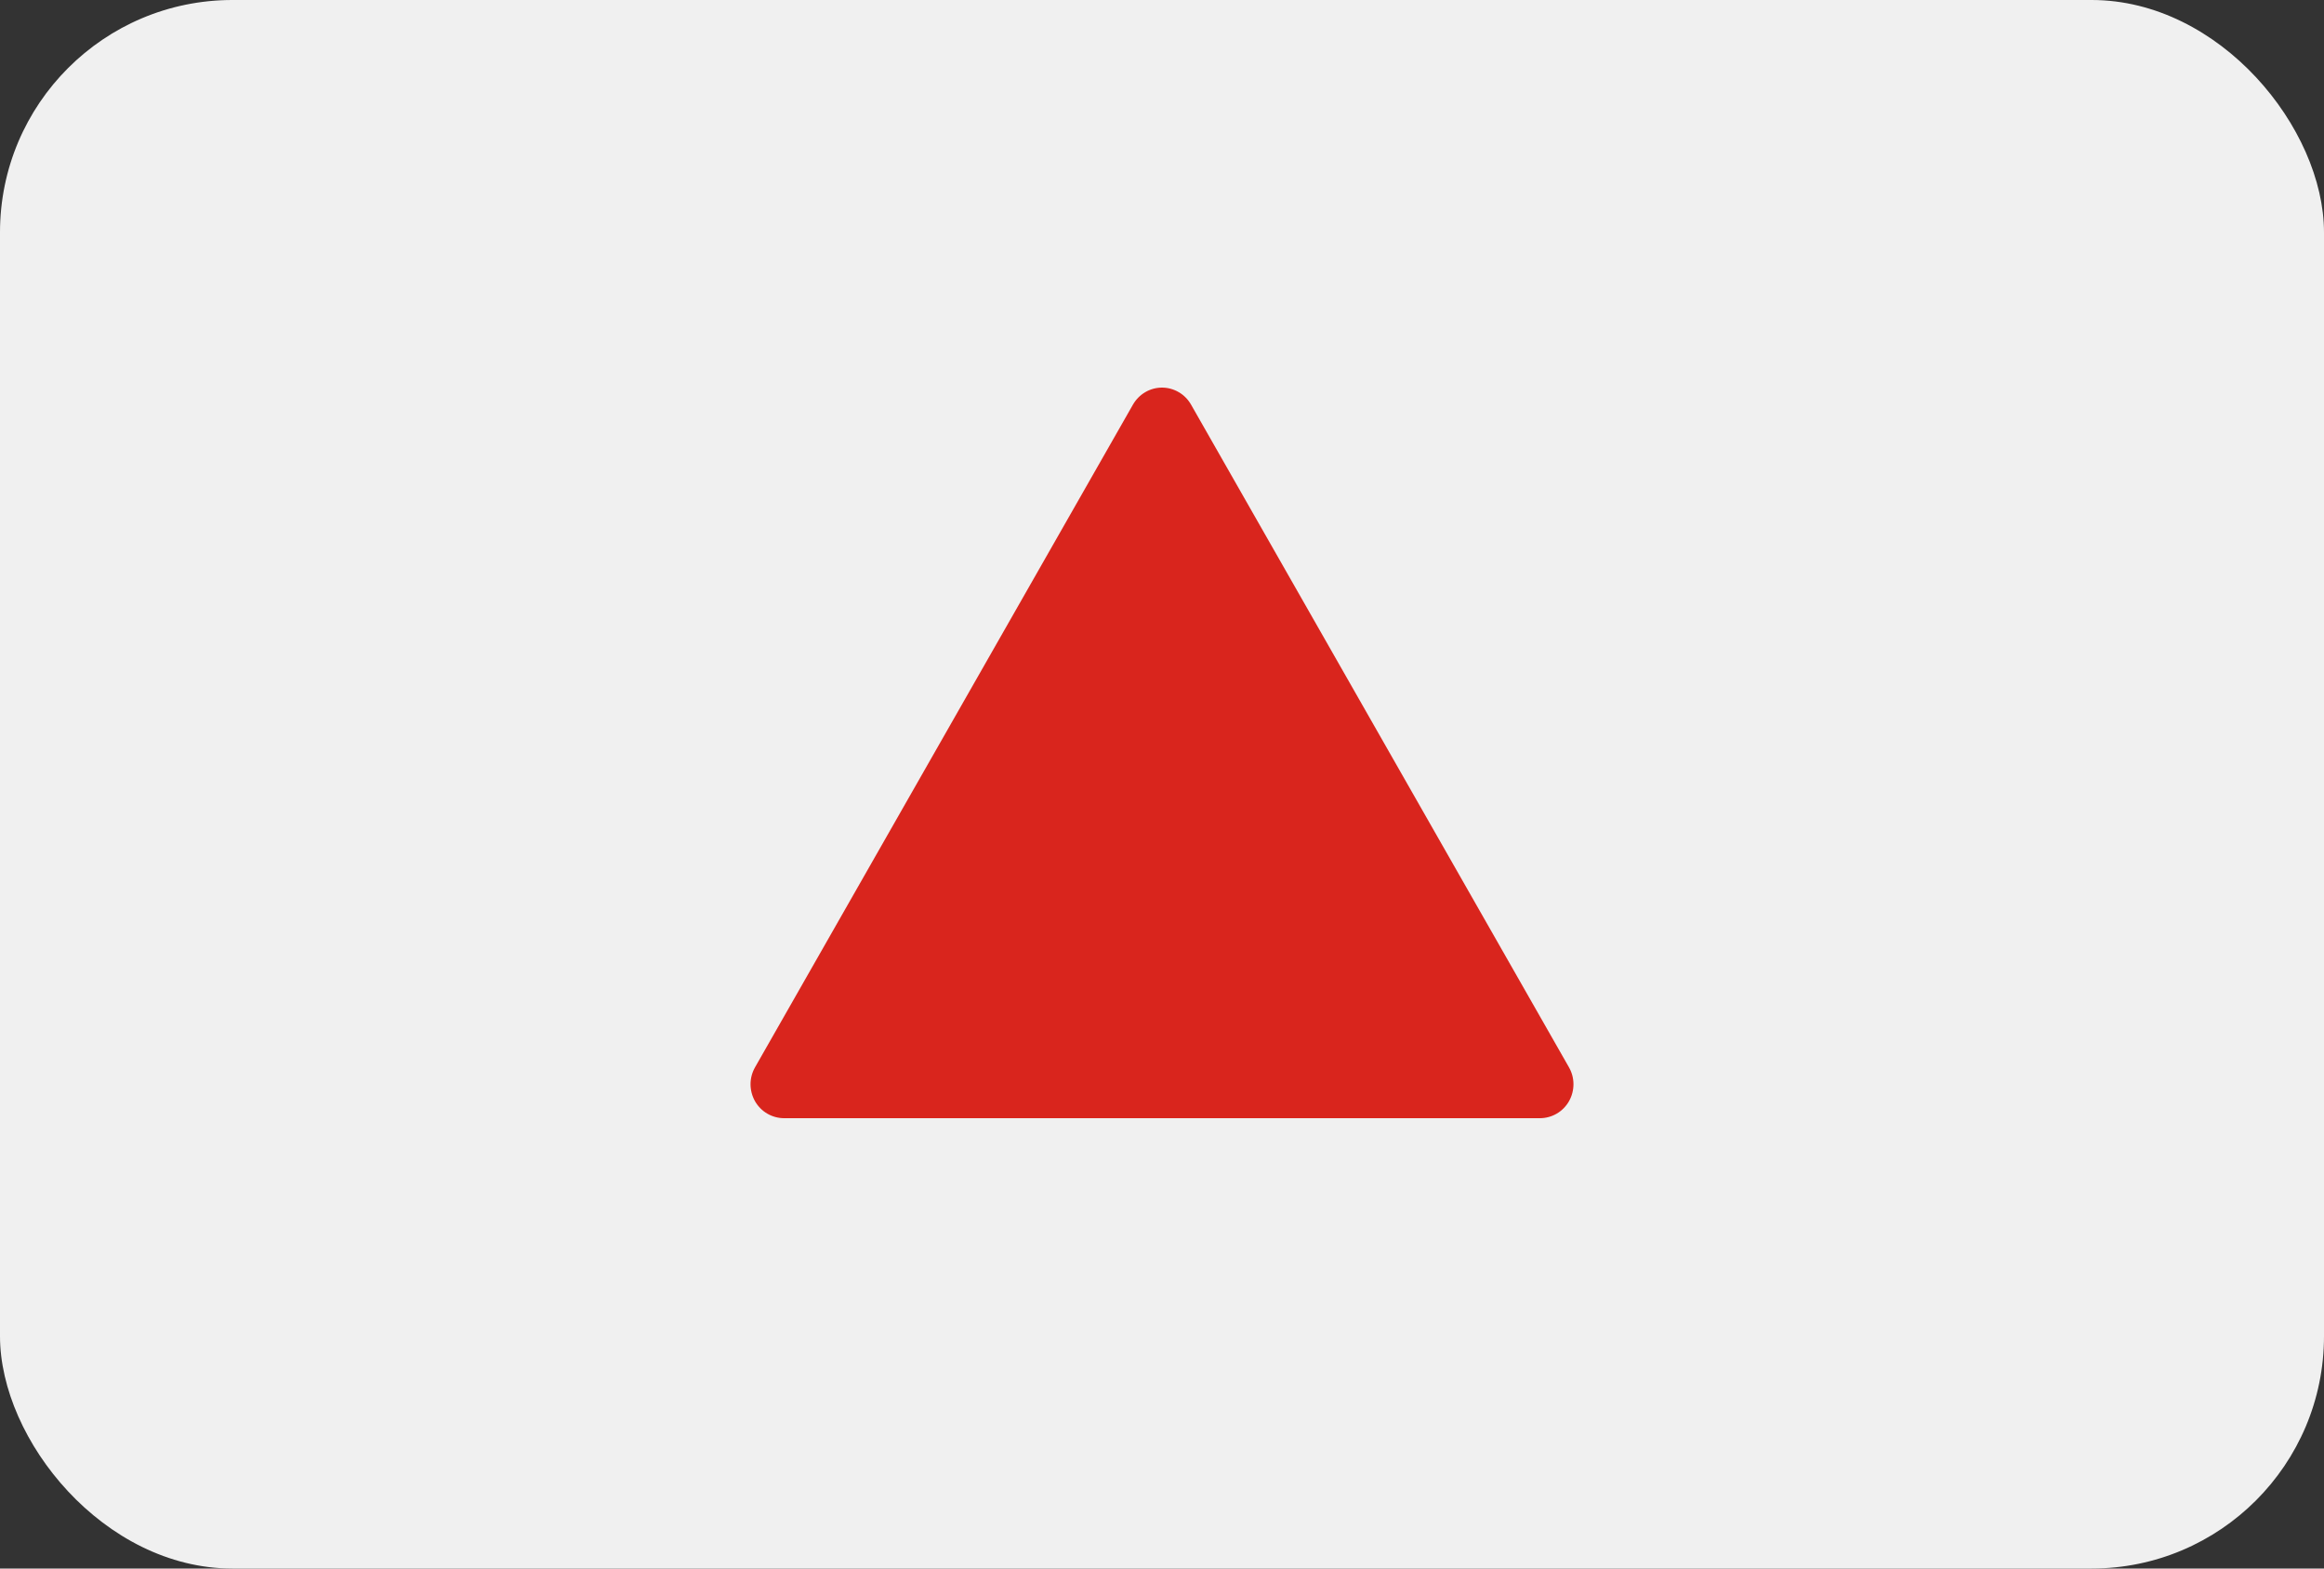 <svg width="40" height="27" viewBox="0 0 40 27" fill="none" xmlns="http://www.w3.org/2000/svg">
<rect x="0" y="0" width="40" height="27" fill="#333333" stroke="none"/>
<g clip-path="url(#clip0_375_2118)">
<path d="M40 0H0V27H40V0Z" fill="#F0F0F0"/>
<path d="M19.5 6.965L12.996 18.371C12.945 18.46 12.918 18.561 12.918 18.663C12.918 18.766 12.945 18.867 12.995 18.956C13.046 19.045 13.119 19.119 13.207 19.17C13.295 19.221 13.395 19.248 13.496 19.248H26.504C26.605 19.248 26.705 19.221 26.793 19.17C26.881 19.119 26.954 19.045 27.005 18.956C27.055 18.867 27.082 18.766 27.082 18.663C27.082 18.561 27.055 18.46 27.004 18.371L20.5 6.965C20.449 6.876 20.377 6.802 20.289 6.751C20.201 6.699 20.101 6.672 20 6.672C19.899 6.672 19.799 6.699 19.711 6.751C19.624 6.802 19.551 6.876 19.5 6.965L12.996 18.371C12.945 18.46 12.918 18.561 12.918 18.663C12.918 18.766 12.945 18.867 12.995 18.956C13.046 19.045 13.119 19.119 13.207 19.17C13.295 19.221 13.395 19.248 13.496 19.248H26.504C26.605 19.248 26.705 19.221 26.793 19.17C26.881 19.119 26.954 19.045 27.005 18.956C27.055 18.867 27.082 18.766 27.082 18.663C27.082 18.561 27.055 18.46 27.004 18.371L20.5 6.965C20.449 6.876 20.377 6.802 20.289 6.751C20.201 6.699 20.101 6.672 20 6.672C19.899 6.672 19.799 6.699 19.711 6.751C19.624 6.802 19.551 6.876 19.5 6.965Z" fill="#D9251D"/>
</g>
<defs>
<clipPath id="clip0_375_2118">
<rect width="40" height="27" rx="4" fill="white"/>
</clipPath>
</defs>
</svg>
